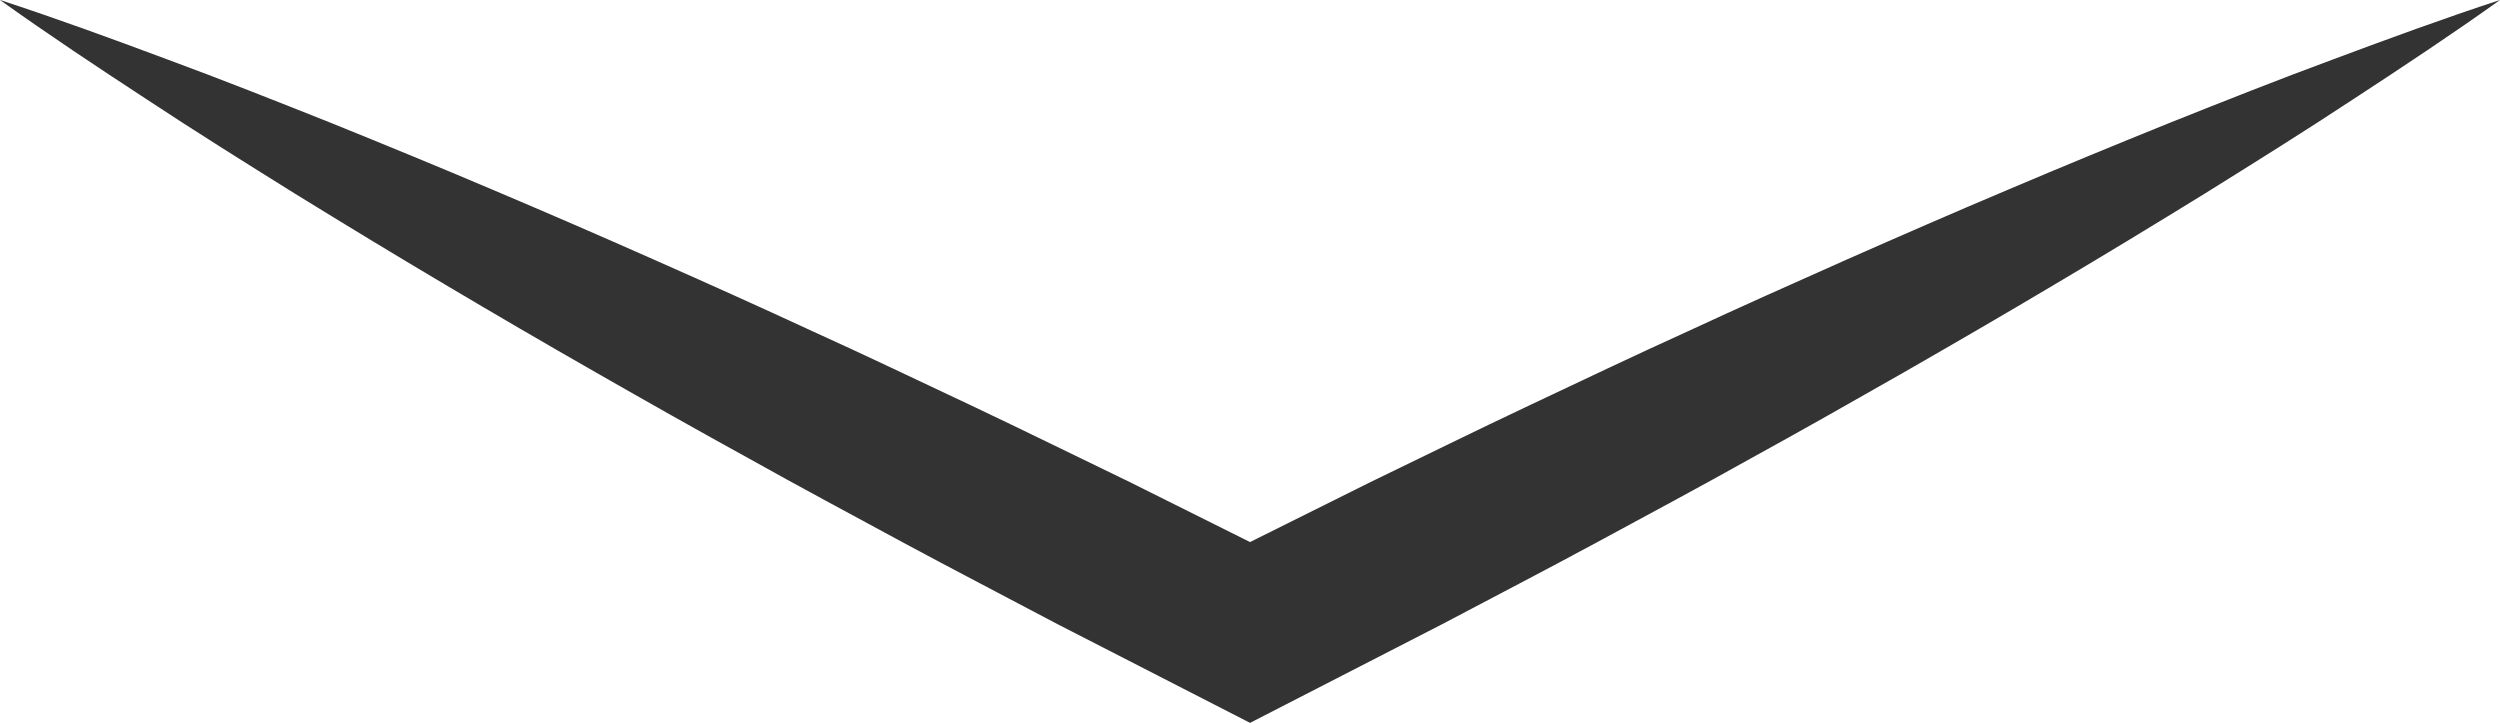 <!-- Generator: Adobe Illustrator 19.0.0, SVG Export Plug-In  -->
<svg version="1.1"
	 xmlns="http://www.w3.org/2000/svg" xmlns:xlink="http://www.w3.org/1999/xlink" xmlns:a="http://ns.adobe.com/AdobeSVGViewerExtensions/3.0/"
	 x="0px" y="0px" width="123.93px" height="35.833px" viewBox="0 0 123.93 35.833"
	 style="enable-background:new 0 0 123.93 35.833;" xml:space="preserve">
<style type="text/css">
	.st0{fill:#333333;}
</style>
<defs>
</defs>
<path id="XMLID_15_" class="st0" d="M123.93,0c-2.382,1.701-4.811,3.309-7.248,4.901c-2.431,1.604-4.895,3.142-7.36,4.679
	c-2.472,1.523-4.952,3.031-7.447,4.508c-2.492,1.484-4.999,2.937-7.512,4.379c-2.516,1.435-5.036,2.865-7.573,4.258
	c-2.526,1.416-5.079,2.779-7.624,4.157c-2.545,1.379-5.117,2.705-7.674,4.06l-7.721,3.966l-1.803,0.926l-1.806-0.926l-7.724-3.96
	c-2.558-1.354-5.127-2.685-7.675-4.057c-2.544-1.381-5.099-2.739-7.625-4.156c-2.537-1.394-5.058-2.82-7.573-4.258
	c-2.515-1.437-5.02-2.897-7.513-4.378c-2.495-1.478-4.975-2.986-7.446-4.509c-2.465-1.538-4.929-3.077-7.359-4.682
	C4.809,3.313,2.381,1.704,0,0c2.783,0.908,5.518,1.91,8.246,2.928c2.733,1.006,5.433,2.079,8.132,3.153
	c2.692,1.088,5.376,2.191,8.045,3.325c2.671,1.13,5.33,2.283,7.979,3.457c2.649,1.173,5.291,2.359,7.918,3.577
	c2.638,1.194,5.246,2.448,7.866,3.679c2.616,1.239,5.21,2.52,7.816,3.777l7.767,3.874H60.16l7.77-3.869
	c2.607-1.257,5.199-2.542,7.818-3.775c2.618-1.234,5.229-2.482,7.867-3.678c2.626-1.218,5.271-2.4,7.918-3.576
	c2.65-1.17,5.307-2.329,7.979-3.456c2.668-1.135,5.352-2.238,8.044-3.327c2.698-1.075,5.398-2.149,8.131-3.156
	C118.413,1.914,121.148,0.911,123.93,0z"/>
</svg>